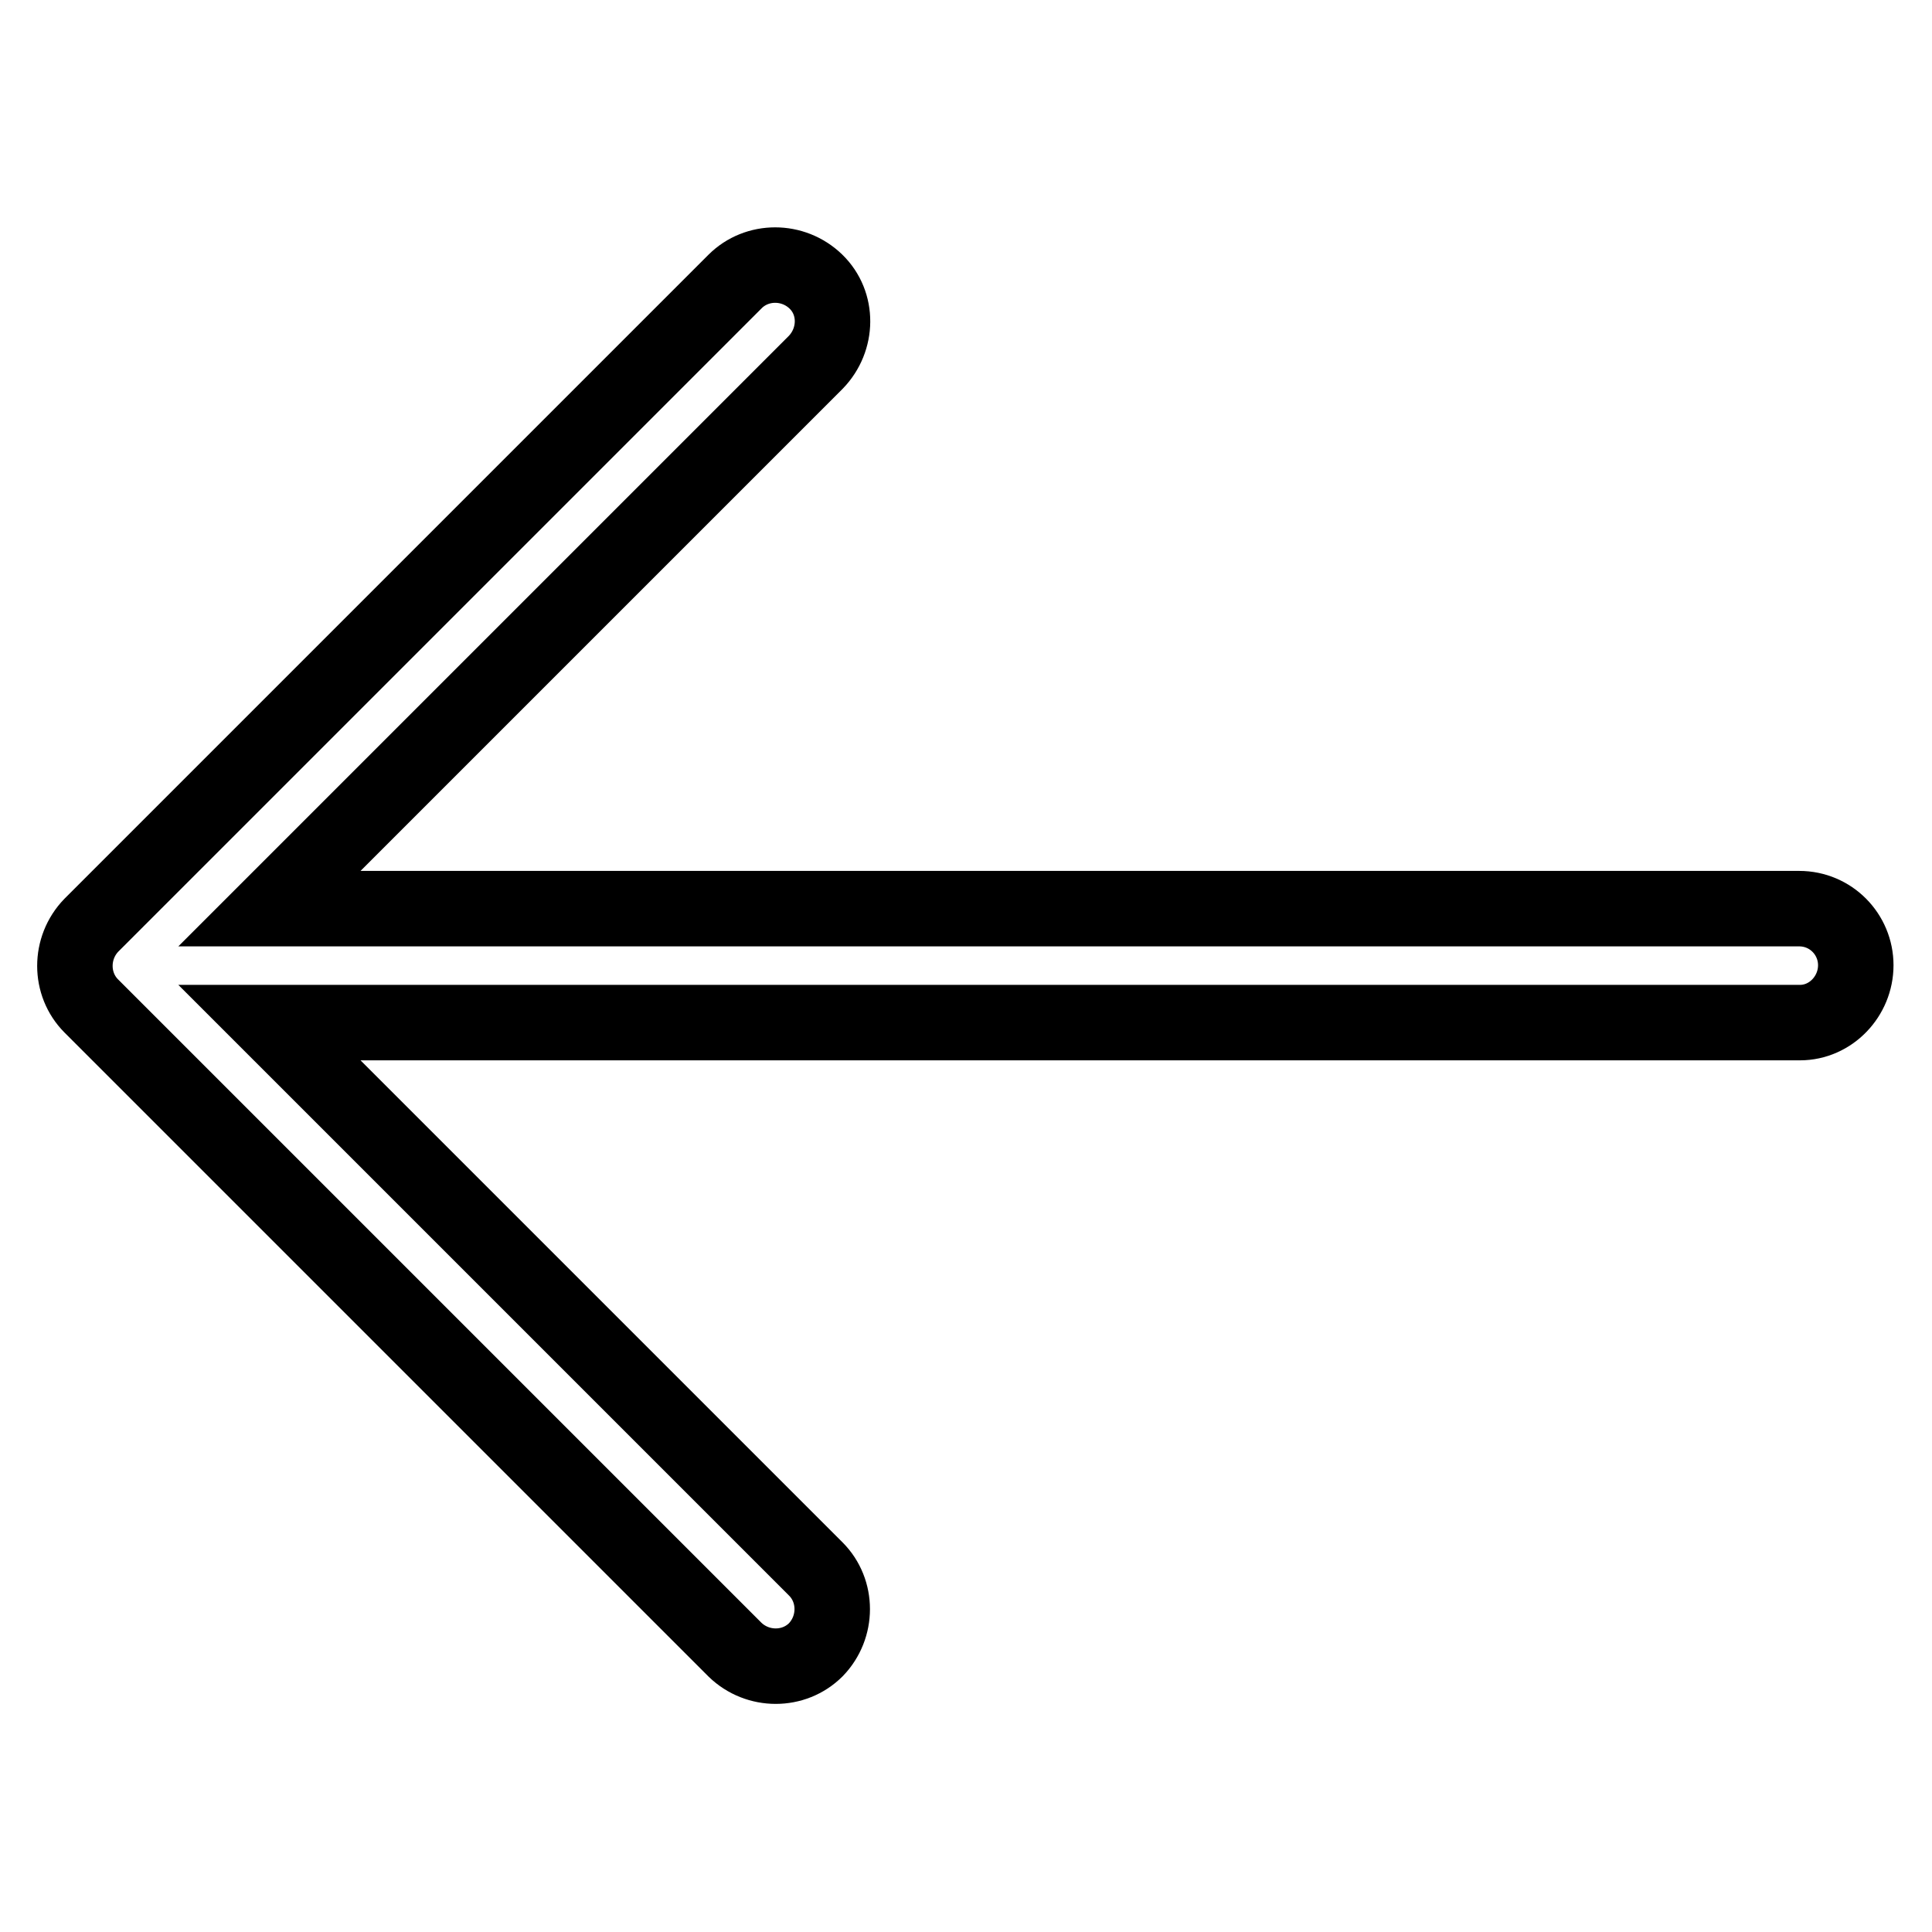 <?xml version="1.0" encoding="utf-8"?>
<!-- Svg Vector Icons : http://www.onlinewebfonts.com/icon -->
<!DOCTYPE svg PUBLIC "-//W3C//DTD SVG 1.1//EN" "http://www.w3.org/Graphics/SVG/1.1/DTD/svg11.dtd">
<svg version="1.1" xmlns="http://www.w3.org/2000/svg" xmlns:xlink="http://www.w3.org/1999/xlink" x="0px" y="0px" viewBox="0 0 256 256" enable-background="new 0 0 256 256" xml:space="preserve">
<g><g><path stroke-width="10" fill-opacity="0" stroke="#000000"  d="M238.5,135.5H35.7l72.4,72.4c2.9,2.9,2.9,7.7,0,10.7c-2.9,2.9-7.7,2.9-10.7,0l-85.3-85.3c-2.9-2.9-2.9-7.7,0-10.7l85.3-85.3c2.9-2.9,7.7-2.9,10.7,0c3,2.9,2.9,7.7,0,10.7l-72.4,72.4h202.7c4.2,0,7.5,3.4,7.5,7.5S242.6,135.5,238.5,135.5z"/></g></g>
</svg>